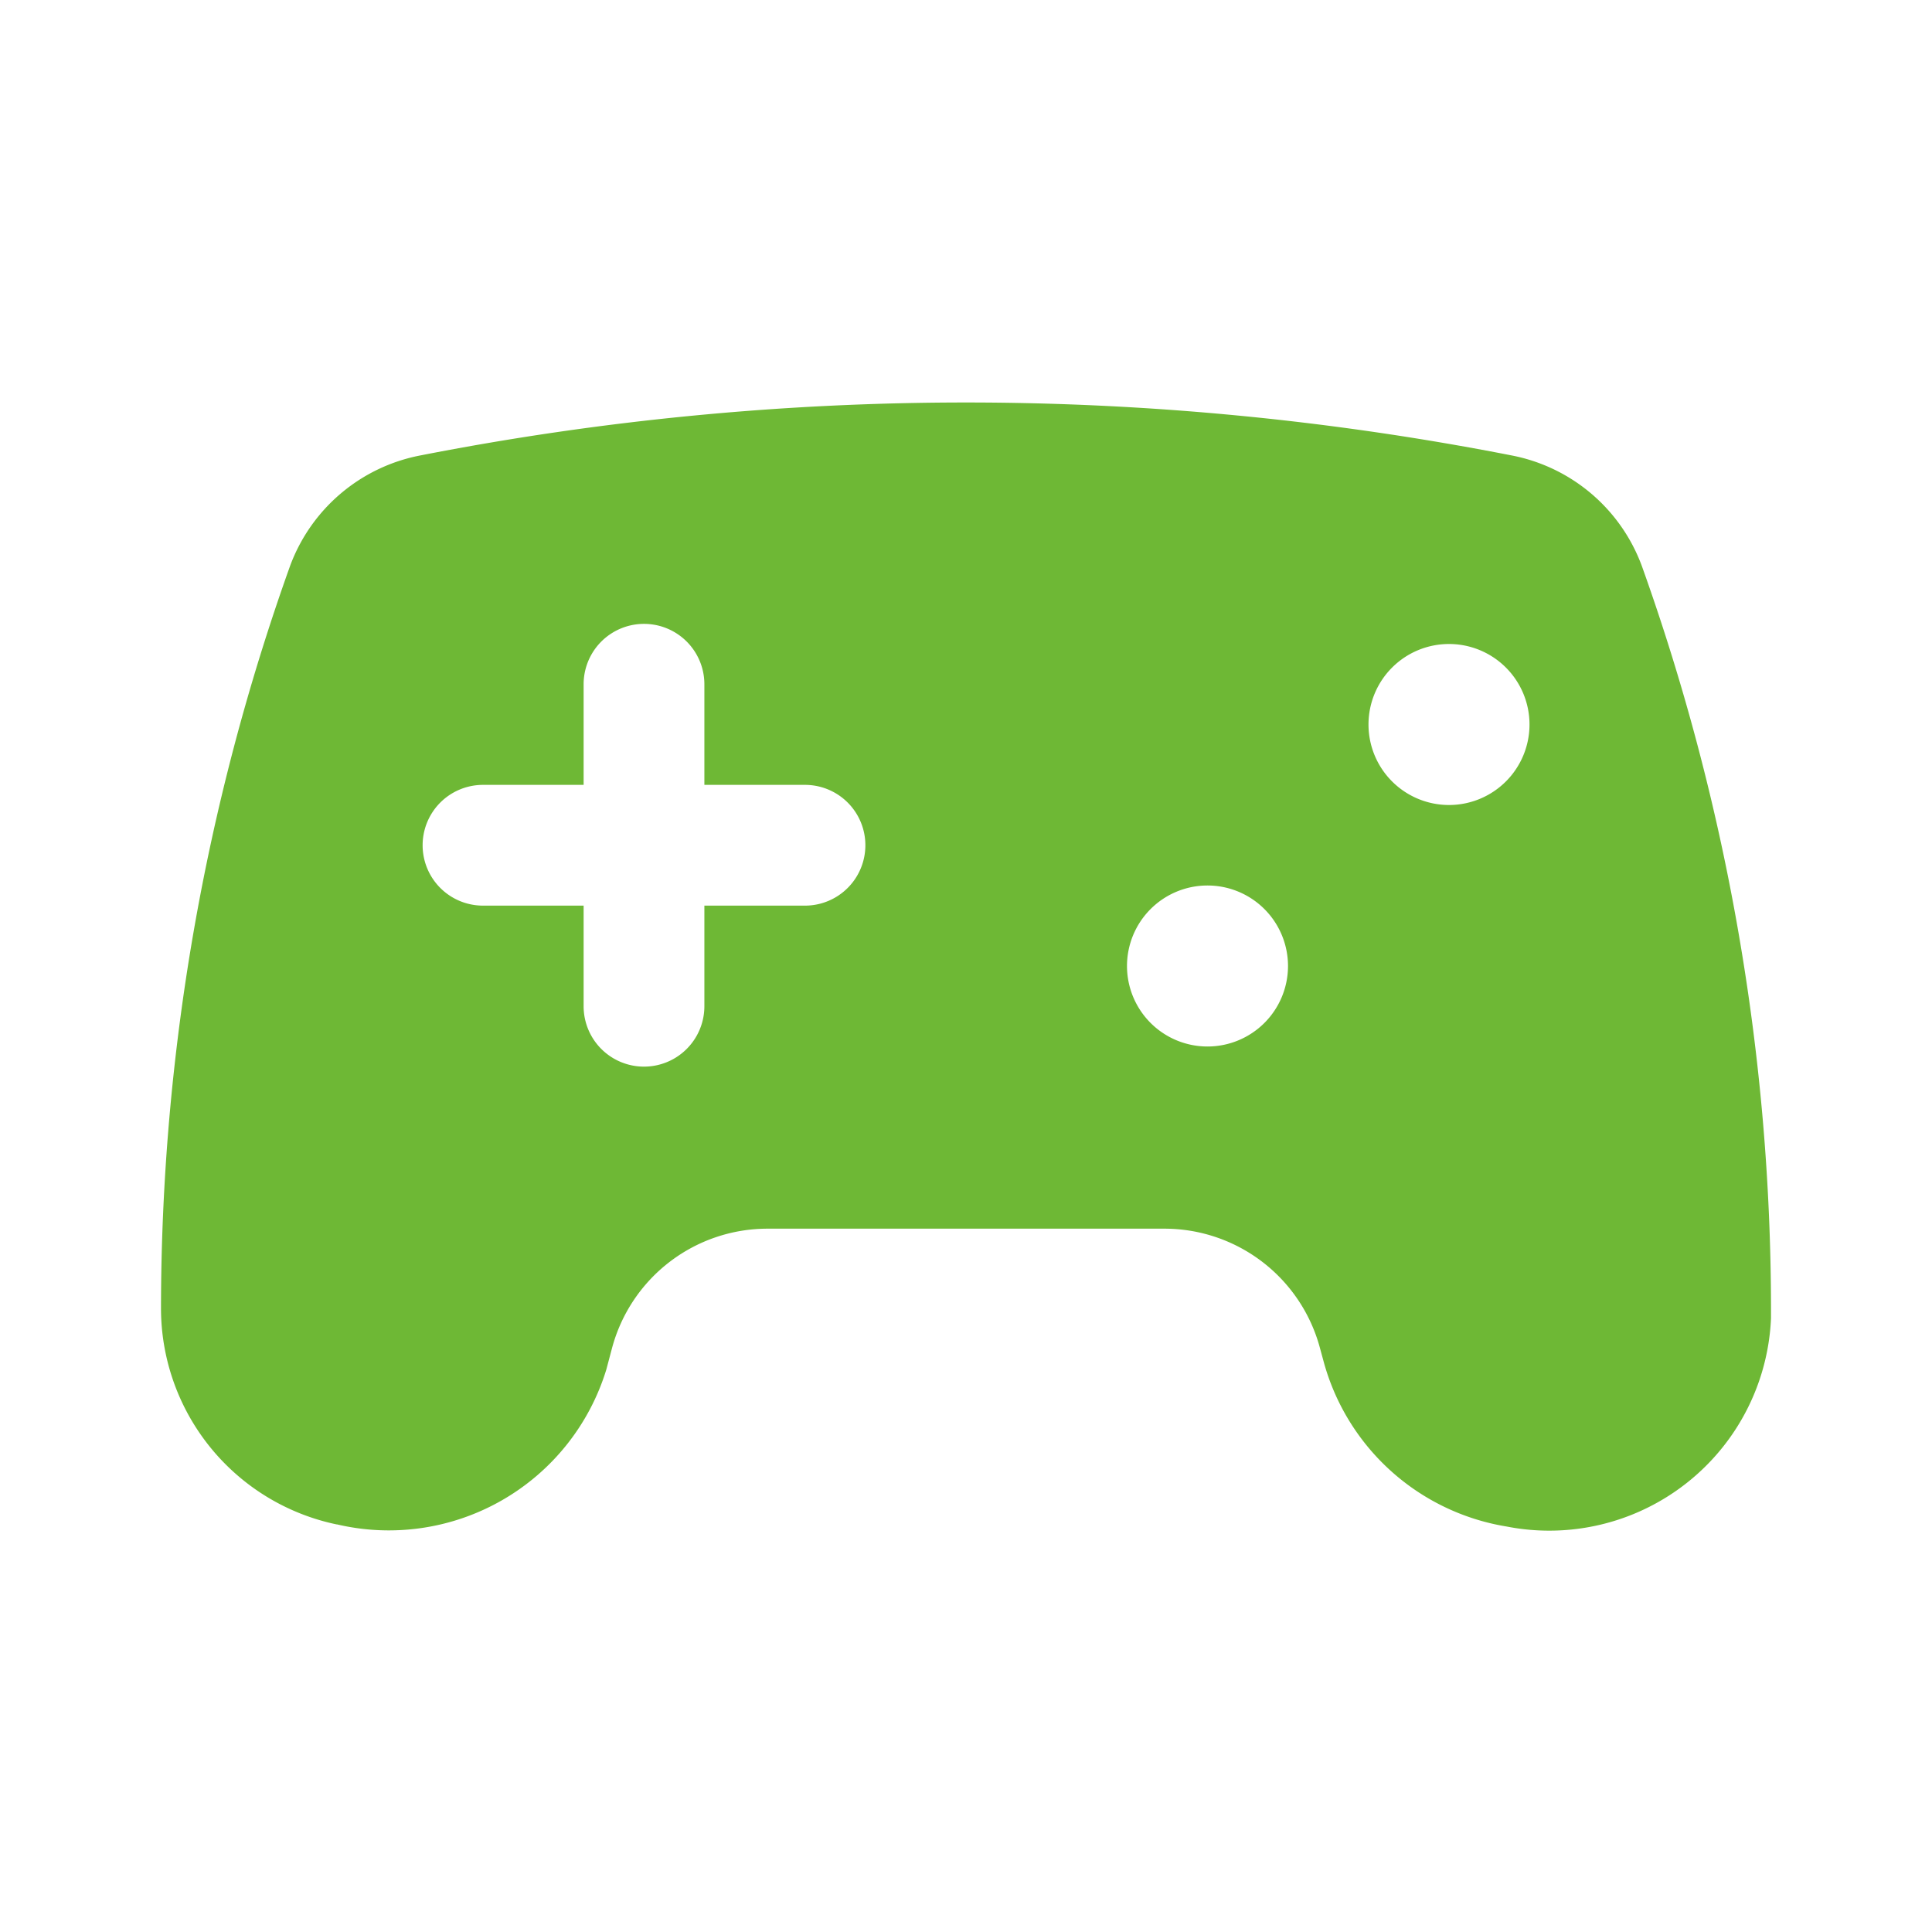 <svg xmlns="http://www.w3.org/2000/svg" version="1.1" xmlns:xlink="http://www.w3.org/1999/xlink" xmlns:svgjs="http://svgjs.com/svgjs" width="512" height="512" x="0" y="0" viewBox="0 0 24 24" style="enable-background:new 0 0 512 512" xml:space="preserve" class=""><g><path d="M4.184 18.936a2.825 2.825 0 0 0 3.348-1.923l.071-.267a2 2 0 0 1 1.932-1.483h4.93a2 2 0 0 1 1.932 1.483l.042.154a2.828 2.828 0 0 0 2.277 2.063A2.757 2.757 0 0 0 22 16.377v-.117a27.431 27.431 0 0 0-1.603-9.225 2.159 2.159 0 0 0-1.622-1.378 35.255 35.255 0 0 0-13.55 0 2.159 2.159 0 0 0-1.623 1.377A27.428 27.428 0 0 0 2 16.26a2.743 2.743 0 0 0 2.183 2.677zM18 8a1 1 0 1 1-1 1 1 1 0 0 1 1-1zm-3 3a1 1 0 1 1-1 1 1 1 0 0 1 1-1zM6 9.75h1.25V8.5a.75.75 0 0 1 1.5 0v1.25H10a.75.75 0 0 1 0 1.5H8.75v1.25a.75.75 0 0 1-1.5 0v-1.25H6a.75.75 0 0 1 0-1.5z" fill="#6eb835" data-original="#000000" class=""></path></g></svg>